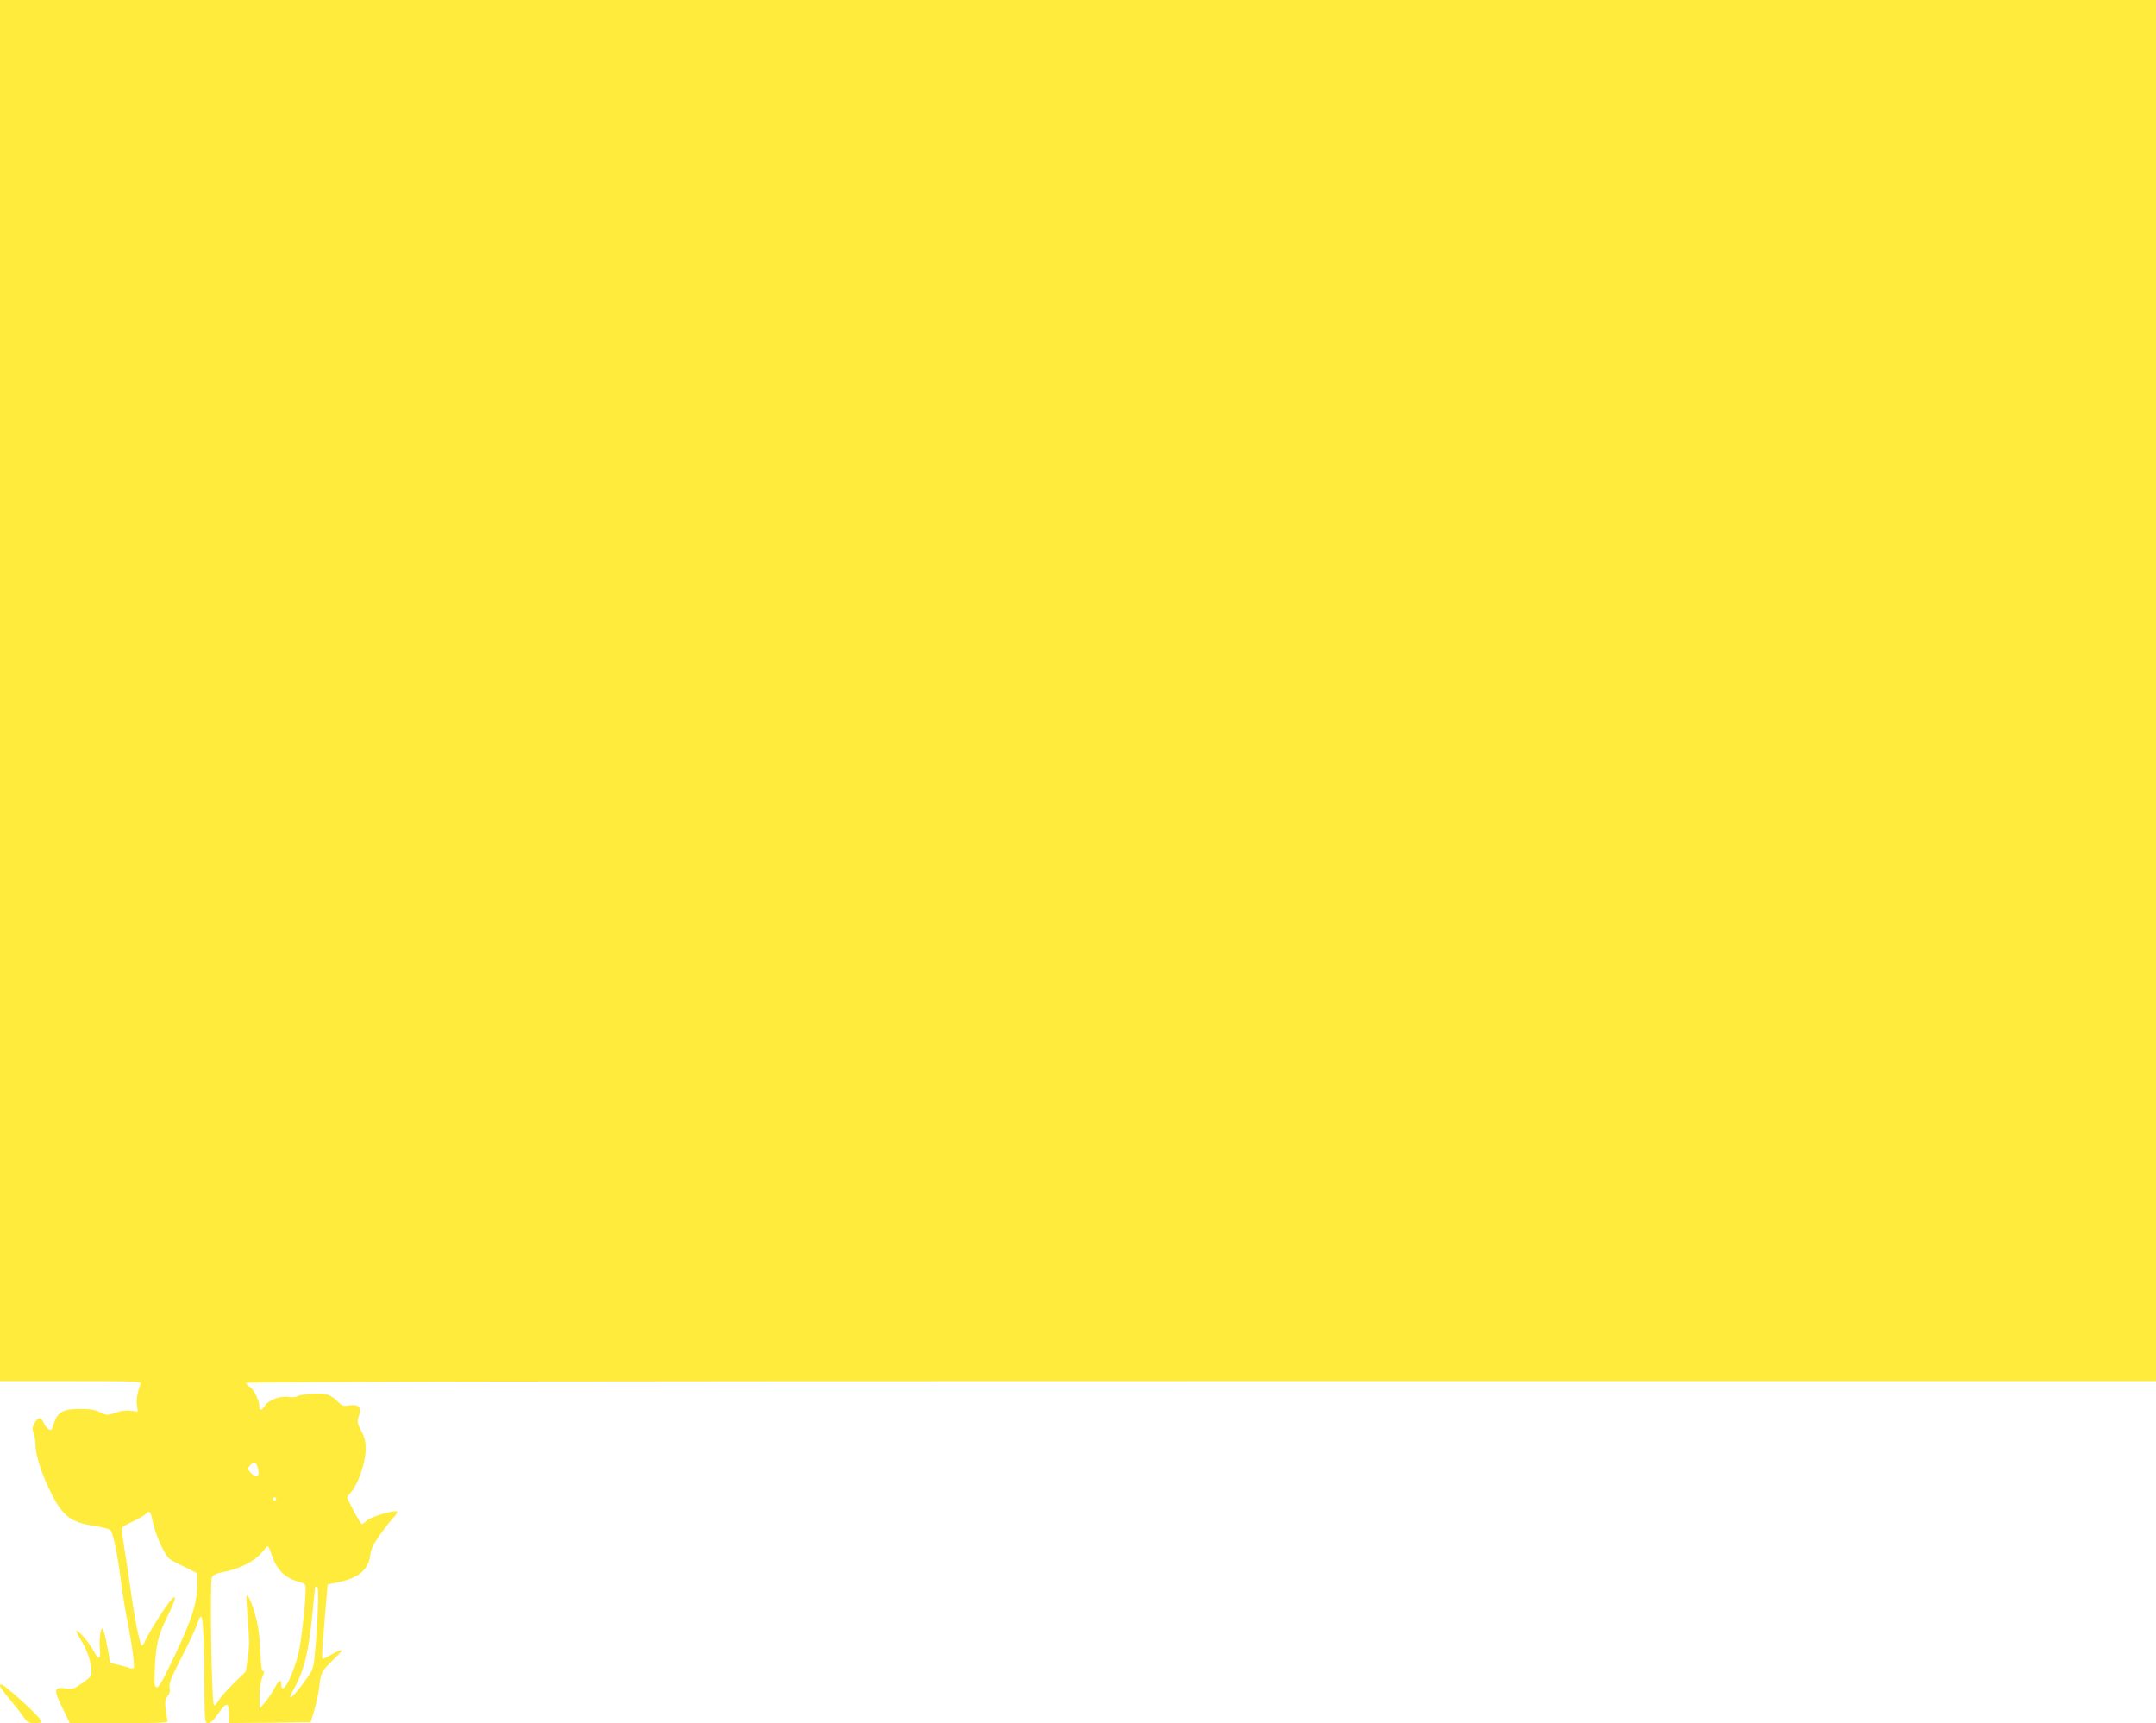 <?xml version="1.0" standalone="no"?>
<!DOCTYPE svg PUBLIC "-//W3C//DTD SVG 20010904//EN"
 "http://www.w3.org/TR/2001/REC-SVG-20010904/DTD/svg10.dtd">
<svg version="1.0" xmlns="http://www.w3.org/2000/svg"
 width="1280pt" height="1023pt" viewBox="0 0 1280 1023"
 preserveAspectRatio="xMidYMid meet">
<g transform="translate(0,1023) scale(0.1,-0.1)"
fill="#ffeb3b" stroke="none">
<path d="M0 6130 l0 -4100 421 0 c397 0 421 -1 414 -17 -19 -47 -27 -91 -22
-126 l5 -38 -41 5 c-27 4 -60 0 -92 -12 -48 -16 -51 -16 -90 3 -30 15 -60 20
-122 20 -96 0 -130 -18 -151 -81 -7 -21 -14 -40 -16 -41 -9 -10 -36 12 -46 38
-16 38 -35 37 -56 -2 -12 -25 -14 -37 -5 -56 6 -13 11 -43 11 -65 0 -61 34
-171 85 -275 75 -155 123 -192 273 -214 56 -9 86 -18 91 -28 16 -31 41 -157
57 -281 8 -69 24 -168 34 -220 29 -142 51 -300 44 -311 -3 -6 -13 -7 -23 -3
-9 4 -38 12 -66 19 l-50 12 -17 92 c-23 121 -34 140 -43 77 -4 -26 -5 -64 -2
-85 8 -64 -8 -70 -36 -15 -24 48 -95 130 -104 121 -2 -3 10 -26 26 -52 36 -56
60 -125 64 -179 2 -37 -1 -41 -53 -78 -51 -36 -59 -38 -102 -32 -68 9 -71 -8
-17 -117 l43 -89 294 0 c276 0 294 1 287 18 -4 9 -9 41 -12 70 -5 41 -2 56 12
72 12 14 16 28 12 50 -5 24 8 58 72 182 43 84 84 171 91 193 32 103 39 50 43
-312 2 -269 2 -273 23 -273 14 0 33 18 59 55 49 72 65 72 65 0 l0 -55 243 2
242 3 22 75 c12 41 24 100 28 130 10 91 12 95 82 164 57 56 63 65 38 56 -16
-6 -45 -21 -63 -32 -18 -11 -35 -18 -38 -15 -3 3 -1 65 6 139 6 73 14 171 18
217 l7 84 63 13 c120 24 180 75 190 159 4 37 17 65 59 124 30 42 66 88 81 103
14 15 23 30 20 33 -12 13 -150 -28 -179 -52 -16 -14 -31 -24 -32 -22 -22 31
-46 73 -64 112 l-23 48 30 37 c39 49 80 170 81 244 1 45 -4 70 -26 112 -25 49
-26 57 -14 89 18 51 0 71 -56 63 -36 -6 -44 -3 -70 23 -15 17 -43 35 -61 41
-35 12 -162 4 -180 -11 -6 -5 -31 -6 -56 -3 -50 7 -119 -21 -138 -56 -14 -26
-30 -26 -30 0 0 35 -31 98 -56 115 -13 8 -24 20 -24 25 0 7 1986 10 5670 10
l5670 0 0 4100 0 4100 -6400 0 -6400 0 0 -4100z m1532 -4621 c10 -48 -6 -59
-39 -27 -26 27 -26 28 -8 48 24 27 38 21 47 -21z m108 -179 c0 -5 -4 -10 -10
-10 -5 0 -10 5 -10 10 0 6 5 10 10 10 6 0 10 -4 10 -10z m-730 -145 c17 -80
72 -197 101 -214 13 -8 54 -30 92 -48 l67 -33 0 -73 c0 -105 -29 -196 -132
-415 -68 -143 -95 -192 -107 -190 -13 3 -15 17 -13 88 7 165 19 217 76 333 83
167 43 147 -69 -34 -31 -50 -60 -101 -65 -115 -5 -13 -13 -24 -18 -24 -11 0
-46 176 -67 335 -9 66 -25 173 -36 238 -11 65 -17 123 -13 128 3 6 34 23 68
38 33 16 67 36 75 45 19 22 25 13 41 -59z m705 -192 c30 -87 82 -136 166 -156
15 -4 29 -12 32 -19 9 -26 -21 -326 -42 -408 -36 -142 -101 -258 -101 -179 0
32 -17 22 -40 -24 -12 -23 -37 -61 -55 -82 l-34 -40 0 70 c0 39 6 88 14 110
18 48 17 46 5 43 -6 -2 -12 43 -14 117 -3 77 -12 148 -25 197 -20 77 -48 144
-57 135 -3 -2 1 -68 7 -146 10 -112 10 -160 0 -224 l-12 -82 -74 -72 c-41 -40
-82 -87 -90 -104 -10 -17 -20 -27 -25 -23 -14 14 -25 736 -12 760 8 14 28 23
73 32 89 16 179 62 220 111 19 22 36 41 39 41 3 0 15 -26 25 -57z m272 -320
c-3 -76 -10 -186 -16 -245 -9 -102 -12 -111 -48 -161 -84 -118 -128 -154 -79
-66 62 111 89 223 111 449 8 80 15 148 15 153 0 4 5 7 11 7 8 0 10 -39 6 -137z"/>
<path d="M0 220 c0 -6 24 -39 53 -73 29 -34 66 -81 82 -104 27 -39 34 -43 73
-43 38 0 42 2 33 18 -17 32 -216 212 -235 212 -3 0 -6 -5 -6 -10z"/>
</g>
</svg>
